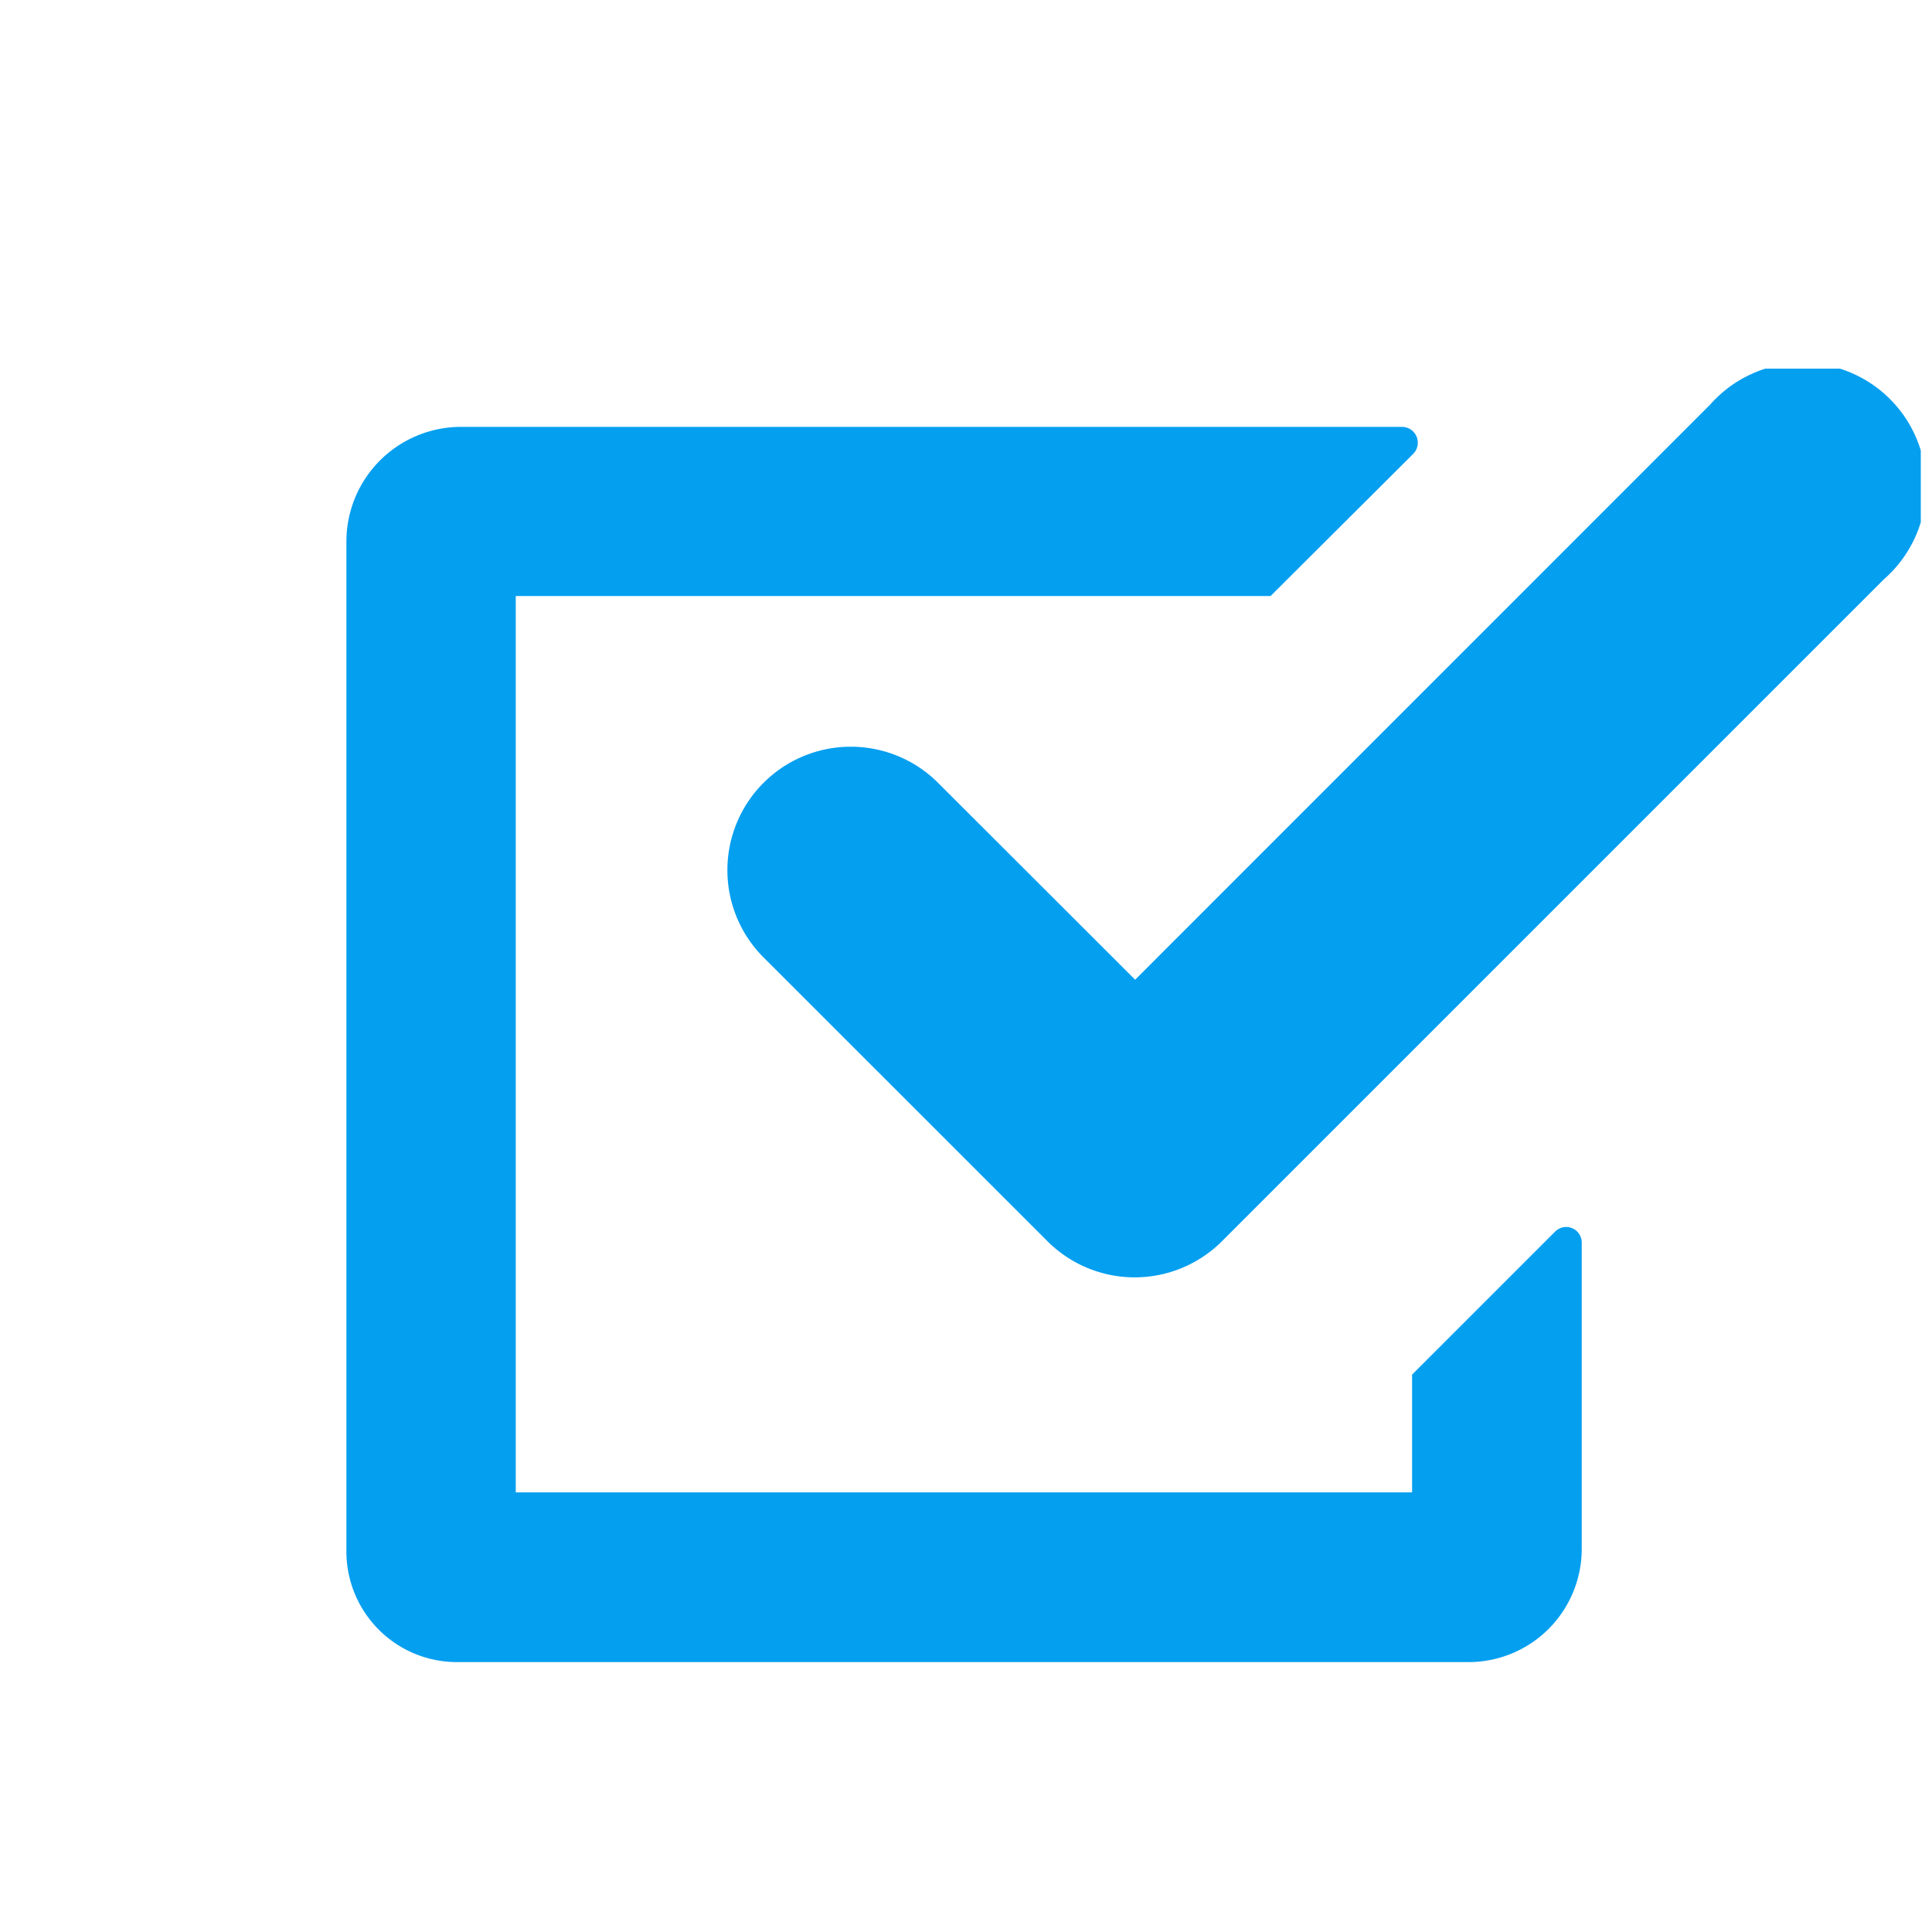 <svg xmlns="http://www.w3.org/2000/svg" xmlns:xlink="http://www.w3.org/1999/xlink" width="20" height="20" viewBox="0 0 20 20">
  <defs>
    <clipPath id="clip-path">
      <rect id="長方形_266912" data-name="長方形 266912" width="20" height="20" transform="translate(752 1311)" fill="none" stroke="#707070" stroke-width="1"/>
    </clipPath>
    <clipPath id="clip-path-2">
      <rect id="長方形_266911" data-name="長方形 266911" width="16.298" height="13.39" fill="#059ff0"/>
    </clipPath>
  </defs>
  <g id="マスクグループ_515" data-name="マスクグループ 515" transform="translate(-752 -1311)" clip-path="url(#clip-path)">
    <g id="グループ_49028" data-name="グループ 49028" transform="translate(755.586 1314.816)">
      <g id="グループ_49027" data-name="グループ 49027" clip-path="url(#clip-path-2)">
        <path id="パス_126014" data-name="パス 126014" d="M11.032,16.55H1.753V7.271H9.567L11.043,5.8a.164.164,0,0,0-.116-.28H1.187A1.187,1.187,0,0,0,0,6.7V17.162a1.145,1.145,0,0,0,1.145,1.145H11.616a1.172,1.172,0,0,0,1.172-1.172V13.964a.161.161,0,0,0-.275-.114l-1.481,1.481Z" transform="translate(0 -4.917)" fill="#059ff0"/>
        <path id="パス_126015" data-name="パス 126015" d="M36.617,4.288h0a1.278,1.278,0,0,0,0,1.807l2.039,2.038.9.9a1.278,1.278,0,0,0,1.807,0l.9-.9,5.952-5.952A1.278,1.278,0,1,0,46.415.374L40.464,6.326,38.424,4.288a1.278,1.278,0,0,0-1.807,0" transform="translate(-32.299 0)" fill="#059ff0"/>
      </g>
    </g>
  </g>
</svg>
